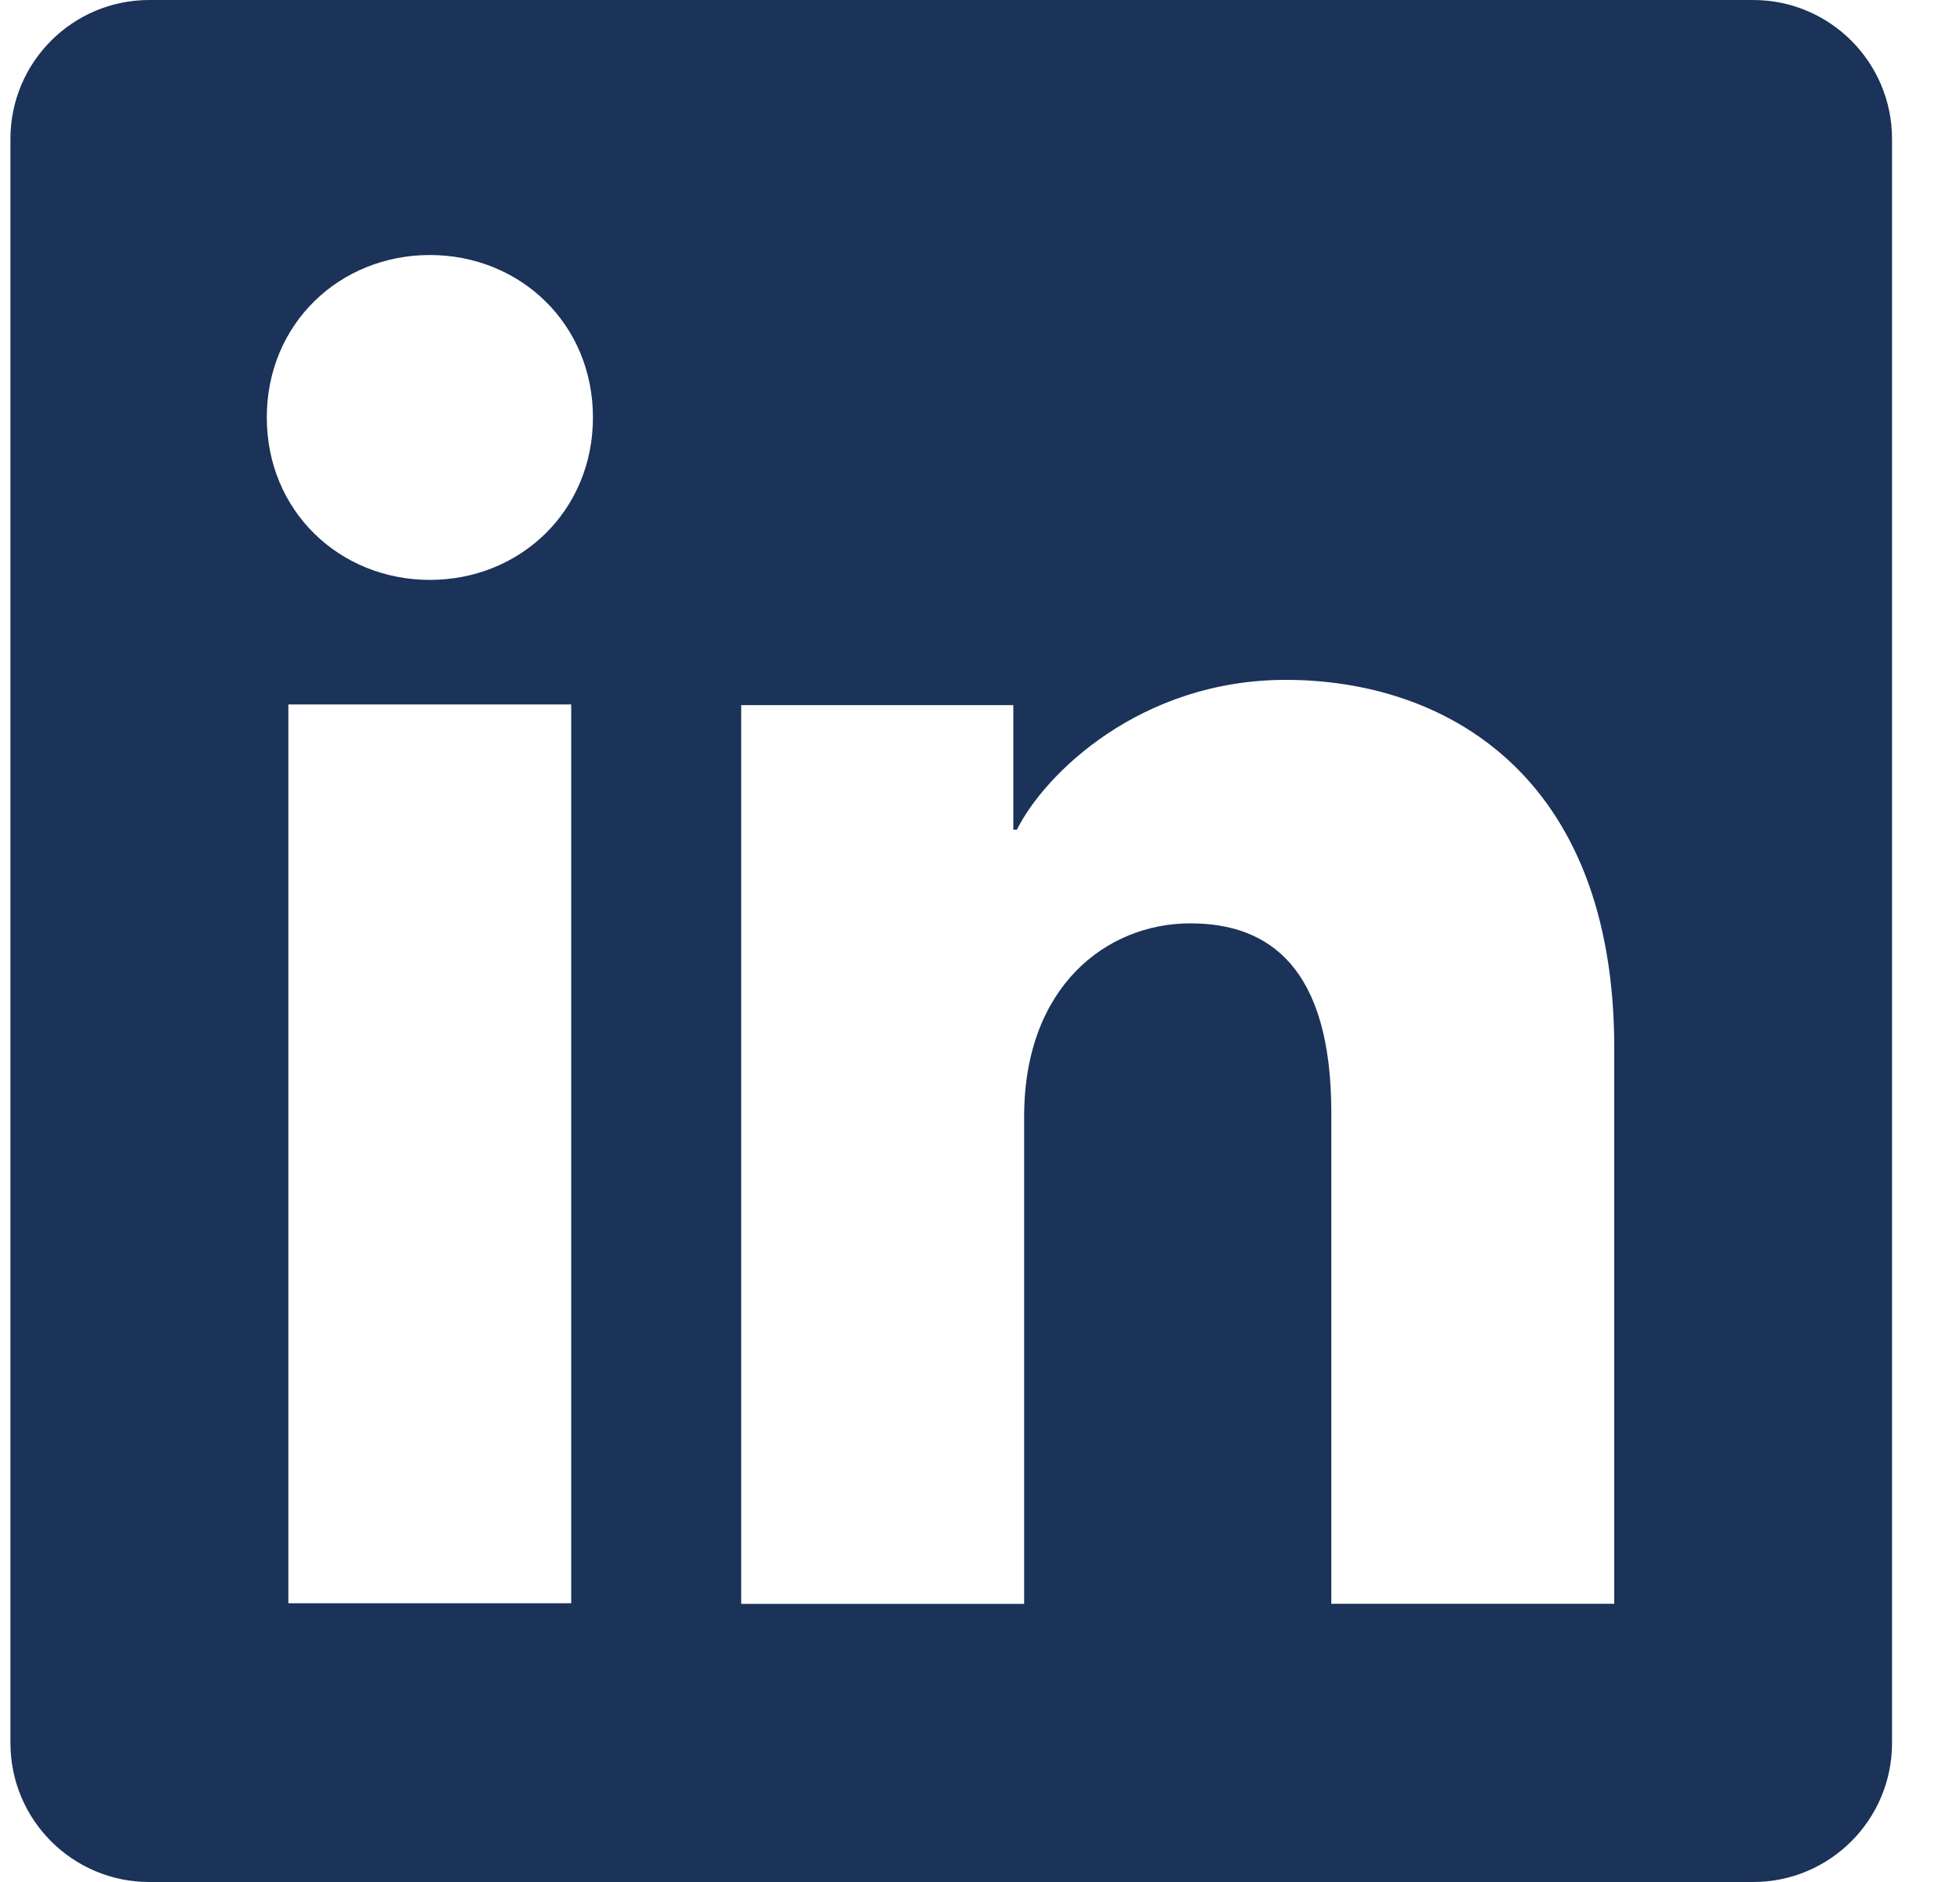 <svg width="25" height="24" viewBox="0 0 25 24" fill="none" xmlns="http://www.w3.org/2000/svg">
<path d="M24.133 1.772V22.228C24.133 23.207 23.34 24 22.361 24H1.904C0.926 24 0.133 23.207 0.133 22.228V1.772C0.133 0.793 0.926 0 1.904 0H22.361C23.34 0 24.133 0.793 24.133 1.772ZM7.286 8.983H3.678V20.445H7.286V8.983ZM7.563 5.323C7.563 4.127 6.631 3.252 5.483 3.252C4.334 3.252 3.403 4.127 3.403 5.323C3.403 6.52 4.334 7.395 5.483 7.395C6.631 7.395 7.563 6.52 7.563 5.323ZM20.59 13.365C20.59 9.863 18.415 8.67 16.401 8.67C14.54 8.67 13.321 9.875 12.971 10.58H12.925V8.992H9.454V20.453H13.063V14.238C13.063 12.582 14.113 11.775 15.183 11.775C16.196 11.775 16.981 12.345 16.981 14.192V20.452H20.59V13.362V13.365Z" fill="#1B3259"/>
</svg>
